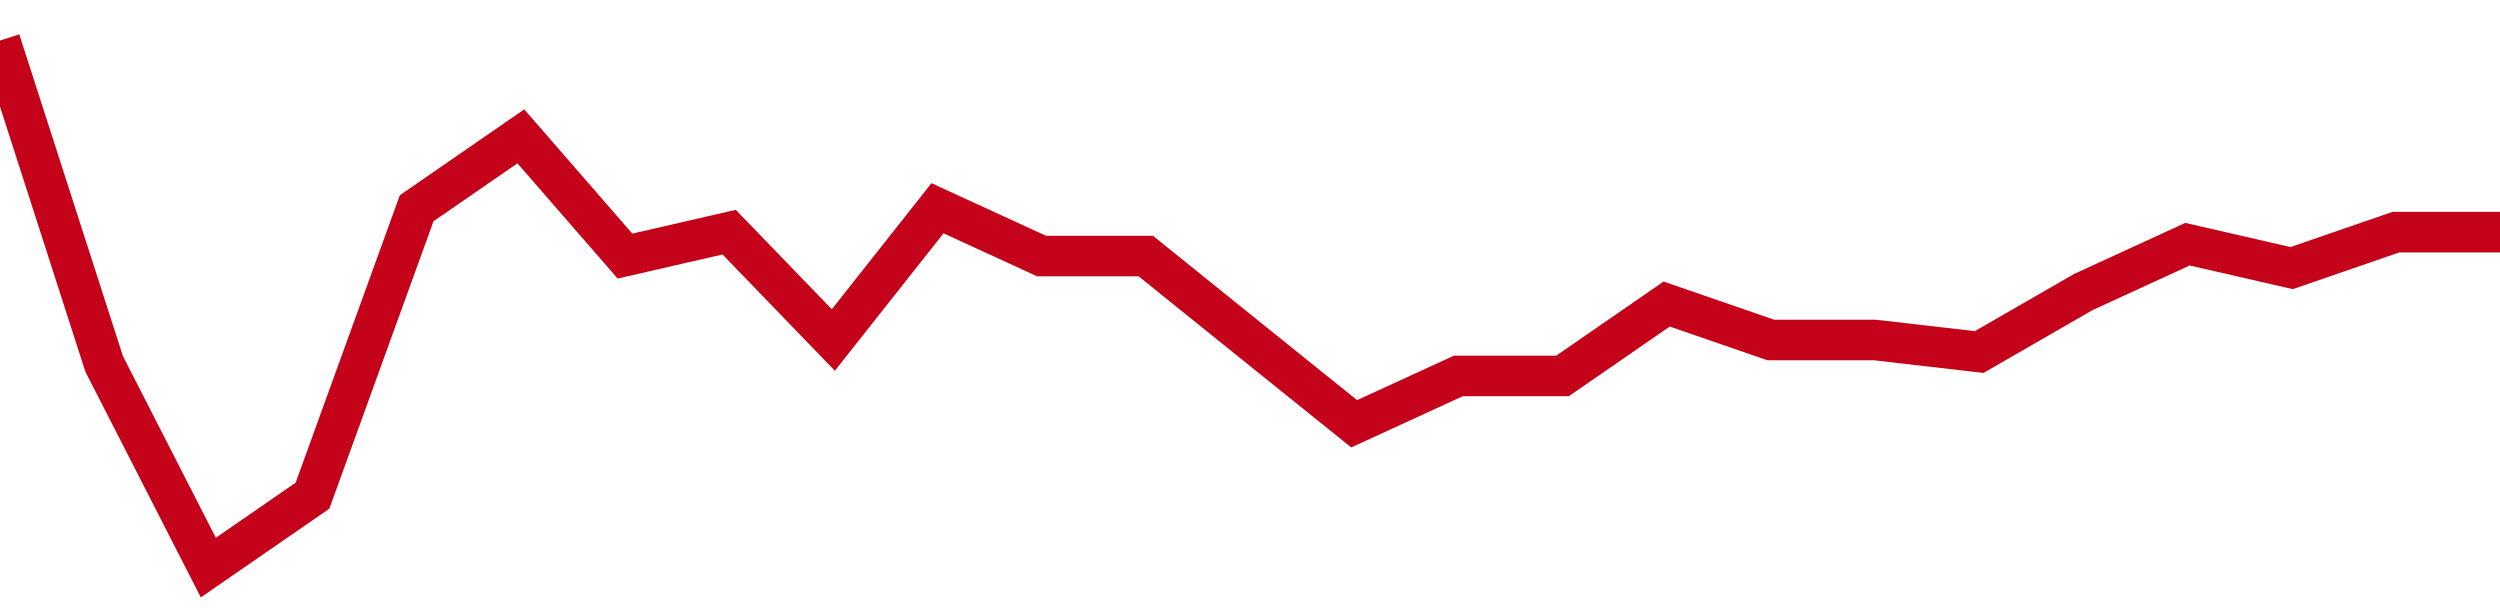 <!-- Generated with https://github.com/jxxe/sparkline/ --><svg viewBox="0 0 185 45" class="sparkline" xmlns="http://www.w3.org/2000/svg"><path class="sparkline--fill" d="M 0 3 L 0 3 L 7.708 26.93 L 15.417 42 L 23.125 36.68 L 30.833 15.41 L 38.542 10.09 L 46.25 18.95 L 53.958 17.18 L 61.667 25.16 L 69.375 15.41 L 77.083 18.95 L 84.792 18.95 L 92.5 25.16 L 100.208 31.36 L 107.917 27.82 L 115.625 27.82 L 123.333 22.5 L 131.042 25.16 L 138.75 25.16 L 146.458 26.05 L 154.167 21.61 L 161.875 18.07 L 169.583 19.84 L 177.292 17.18 L 185 17.18 V 45 L 0 45 Z" stroke="none" fill="none" ></path><path class="sparkline--line" d="M 0 3 L 0 3 L 7.708 26.93 L 15.417 42 L 23.125 36.68 L 30.833 15.41 L 38.542 10.09 L 46.25 18.95 L 53.958 17.18 L 61.667 25.16 L 69.375 15.41 L 77.083 18.95 L 84.792 18.95 L 92.5 25.16 L 100.208 31.36 L 107.917 27.82 L 115.625 27.82 L 123.333 22.5 L 131.042 25.16 L 138.75 25.16 L 146.458 26.05 L 154.167 21.61 L 161.875 18.07 L 169.583 19.84 L 177.292 17.18 L 185 17.18" fill="none" stroke-width="3" stroke="#C4021A" ></path></svg>